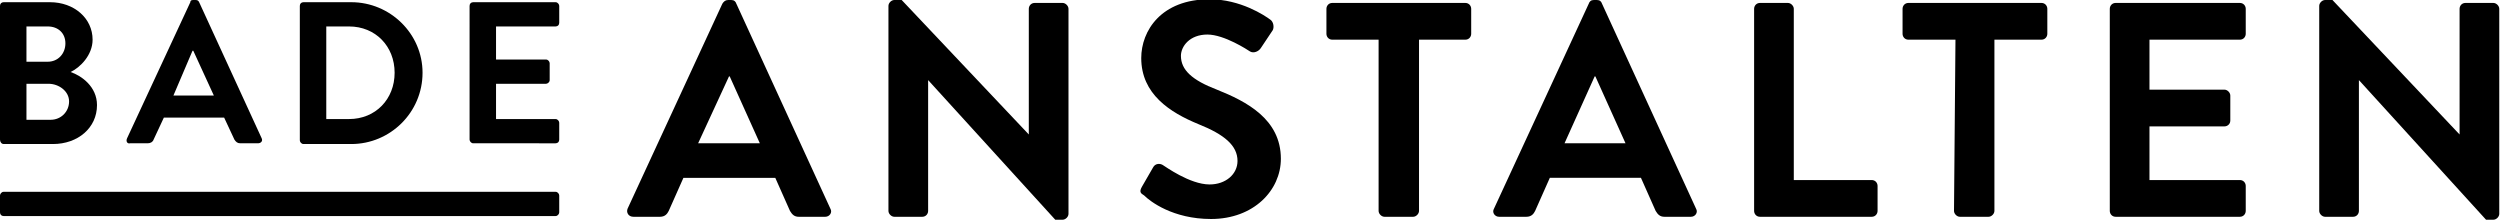 <?xml version="1.0" encoding="utf-8"?>
<!-- Generator: Adobe Illustrator 24.2.0, SVG Export Plug-In . SVG Version: 6.00 Build 0)  -->
<svg version="1.1" id="Layer_1" xmlns="http://www.w3.org/2000/svg" xmlns:xlink="http://www.w3.org/1999/xlink" x="0px" y="0px"
	 viewBox="0 0 340.2 29.9" style="enable-background:new 0 0 340.2 29.9;" xml:space="preserve">
<g>
	<path d="M85.4,28.4L98.3,0.5C98.5,0.2,98.7,0,99.1,0h0.4c0.4,0,0.6,0.2,0.7,0.5l12.8,27.9c0.3,0.5-0.1,1.1-0.7,1.1h-3.6
		c-0.6,0-0.9-0.3-1.2-0.8l-2-4.5H93l-2,4.5c-0.2,0.4-0.5,0.8-1.2,0.8h-3.6C85.5,29.5,85.2,28.9,85.4,28.4 M103.4,19.5l-4.1-9.1h-0.1
		L95,19.5H103.4L103.4,19.5z"/>
	<path d="M120.9,0.8c0-0.4,0.4-0.8,0.8-0.8h1l17.3,18.3h0V1.2c0-0.4,0.3-0.8,0.8-0.8h3.8c0.4,0,0.8,0.4,0.8,0.8v27.9
		c0,0.4-0.4,0.8-0.8,0.8h-1l-17.3-19h0v17.8c0,0.4-0.3,0.8-0.8,0.8h-3.8c-0.4,0-0.8-0.4-0.8-0.8L120.9,0.8L120.9,0.8z"/>
	<path d="M155.4,25.4l1.5-2.6c0.3-0.6,1-0.6,1.4-0.3c0.2,0.1,3.6,2.6,6.3,2.6c2.2,0,3.8-1.4,3.8-3.2c0-2.1-1.8-3.6-5.3-5
		c-3.9-1.6-7.8-4.1-7.8-9c0-3.7,2.7-8,9.3-8c4.2,0,7.5,2.2,8.3,2.8c0.4,0.3,0.5,1,0.3,1.4l-1.6,2.4c-0.3,0.5-1,0.8-1.5,0.5
		c-0.3-0.2-3.5-2.3-5.8-2.3c-2.4,0-3.6,1.6-3.6,2.9c0,1.9,1.5,3.3,4.9,4.6c4,1.6,8.7,4,8.7,9.4c0,4.3-3.7,8.2-9.5,8.2
		c-5.2,0-8.3-2.4-9.1-3.2C155.2,26.3,155,26.1,155.4,25.4"/>
	<path d="M187.6,5.4h-6.3c-0.5,0-0.8-0.4-0.8-0.8V1.2c0-0.4,0.3-0.8,0.8-0.8h18.1c0.5,0,0.8,0.4,0.8,0.8v3.4c0,0.4-0.3,0.8-0.8,0.8
		h-6.3v23.3c0,0.4-0.4,0.8-0.8,0.8h-3.9c-0.4,0-0.8-0.4-0.8-0.8V5.4L187.6,5.4z"/>
	<path d="M203.3,28.4l12.9-27.9c0.1-0.3,0.3-0.5,0.7-0.5h0.4c0.4,0,0.6,0.2,0.7,0.5l12.8,27.9c0.3,0.5-0.1,1.1-0.7,1.1h-3.6
		c-0.6,0-0.9-0.3-1.2-0.8l-2-4.5h-12.4l-2,4.5c-0.2,0.4-0.5,0.8-1.2,0.8H204C203.4,29.5,203,28.9,203.3,28.4 M221.2,19.5l-4.1-9.1
		h-0.1l-4.1,9.1H221.2L221.2,19.5z"/>
	<path d="M238.7,1.2c0-0.4,0.3-0.8,0.8-0.8h3.8c0.4,0,0.8,0.4,0.8,0.8v23.3h10.6c0.5,0,0.8,0.4,0.8,0.8v3.4c0,0.4-0.3,0.8-0.8,0.8
		h-15.2c-0.5,0-0.8-0.4-0.8-0.8L238.7,1.2L238.7,1.2z"/>
	<path d="M266.1,5.4h-6.4c-0.5,0-0.8-0.4-0.8-0.8V1.2c0-0.4,0.3-0.8,0.8-0.8h18.1c0.5,0,0.8,0.4,0.8,0.8v3.4c0,0.4-0.3,0.8-0.8,0.8
		h-6.4v23.3c0,0.4-0.4,0.8-0.8,0.8h-3.9c-0.4,0-0.8-0.4-0.8-0.8L266.1,5.4L266.1,5.4z"/>
	<path d="M287.1,1.2c0-0.4,0.3-0.8,0.8-0.8h16.9c0.5,0,0.8,0.4,0.8,0.8v3.4c0,0.4-0.3,0.8-0.8,0.8h-12.3v6.8h10.2
		c0.4,0,0.8,0.4,0.8,0.8v3.4c0,0.5-0.4,0.8-0.8,0.8h-10.2v7.3h12.3c0.5,0,0.8,0.4,0.8,0.8v3.4c0,0.4-0.3,0.8-0.8,0.8h-16.9
		c-0.5,0-0.8-0.4-0.8-0.8L287.1,1.2L287.1,1.2z"/>
	<path d="M315.6,0.8c0-0.4,0.4-0.8,0.8-0.8h1l17.3,18.3h0V1.2c0-0.4,0.3-0.8,0.8-0.8h3.8c0.4,0,0.8,0.4,0.8,0.8v27.9
		c0,0.4-0.4,0.8-0.8,0.8h-1l-17.3-19H321v17.8c0,0.4-0.3,0.8-0.8,0.8h-3.8c-0.4,0-0.8-0.4-0.8-0.8V0.8L315.6,0.8z"/>
	<path d="M0,0.8c0-0.3,0.2-0.5,0.5-0.5h6.3c3.3,0,5.8,2.2,5.8,5.1c0,2.1-1.7,3.8-3,4.4c1.5,0.5,3.6,2,3.6,4.5c0,3.1-2.6,5.3-6,5.3
		H0.5C0.2,19.6,0,19.3,0,19L0,0.8L0,0.8z M6.5,8.4c1.4,0,2.4-1.1,2.4-2.5c0-1.4-1-2.3-2.4-2.3H3.6v4.8H6.5L6.5,8.4z M6.9,16.3
		c1.4,0,2.5-1.1,2.5-2.5c0-1.4-1.4-2.4-2.8-2.4h-3v4.9H6.9L6.9,16.3z"/>
	<path d="M17.3,18.8l8.6-18.5C25.9,0.1,26,0,26.3,0h0.3c0.3,0,0.4,0.1,0.5,0.3l8.5,18.5c0.2,0.4-0.1,0.7-0.5,0.7h-2.4
		c-0.4,0-0.6-0.2-0.8-0.5l-1.4-3h-8.2l-1.4,3c-0.1,0.3-0.4,0.5-0.8,0.5h-2.4C17.3,19.6,17.1,19.2,17.3,18.8 M29.1,13l-2.8-6.1h-0.1
		L23.6,13H29.1L29.1,13z"/>
	<path d="M40.8,0.8c0-0.3,0.2-0.5,0.5-0.5h6.5c5.3,0,9.7,4.3,9.7,9.6c0,5.4-4.4,9.7-9.7,9.7h-6.5c-0.3,0-0.5-0.3-0.5-0.5V0.8
		L40.8,0.8z M47.5,16.2c3.6,0,6.2-2.7,6.2-6.3c0-3.6-2.6-6.3-6.2-6.3h-3.1v12.6H47.5L47.5,16.2z"/>
	<path d="M63.9,0.8c0-0.3,0.2-0.5,0.5-0.5h11.2c0.3,0,0.5,0.3,0.5,0.5v2.3c0,0.3-0.2,0.5-0.5,0.5h-8.1v4.5h6.8
		c0.3,0,0.5,0.3,0.5,0.5v2.3c0,0.3-0.3,0.5-0.5,0.5h-6.8v4.8h8.1c0.3,0,0.5,0.3,0.5,0.5V19c0,0.3-0.2,0.5-0.5,0.5H64.4
		c-0.3,0-0.5-0.3-0.5-0.5V0.8L63.9,0.8z"/>
	<path d="M75.6,26.1h-3H70H0.5c-0.3,0-0.5,0.3-0.5,0.5v2.3c0,0.3,0.2,0.5,0.5,0.5H70h2.6h3c0.3,0,0.5-0.3,0.5-0.5v-2.3
		C76.1,26.4,75.9,26.1,75.6,26.1"/>
</g>
</svg>
